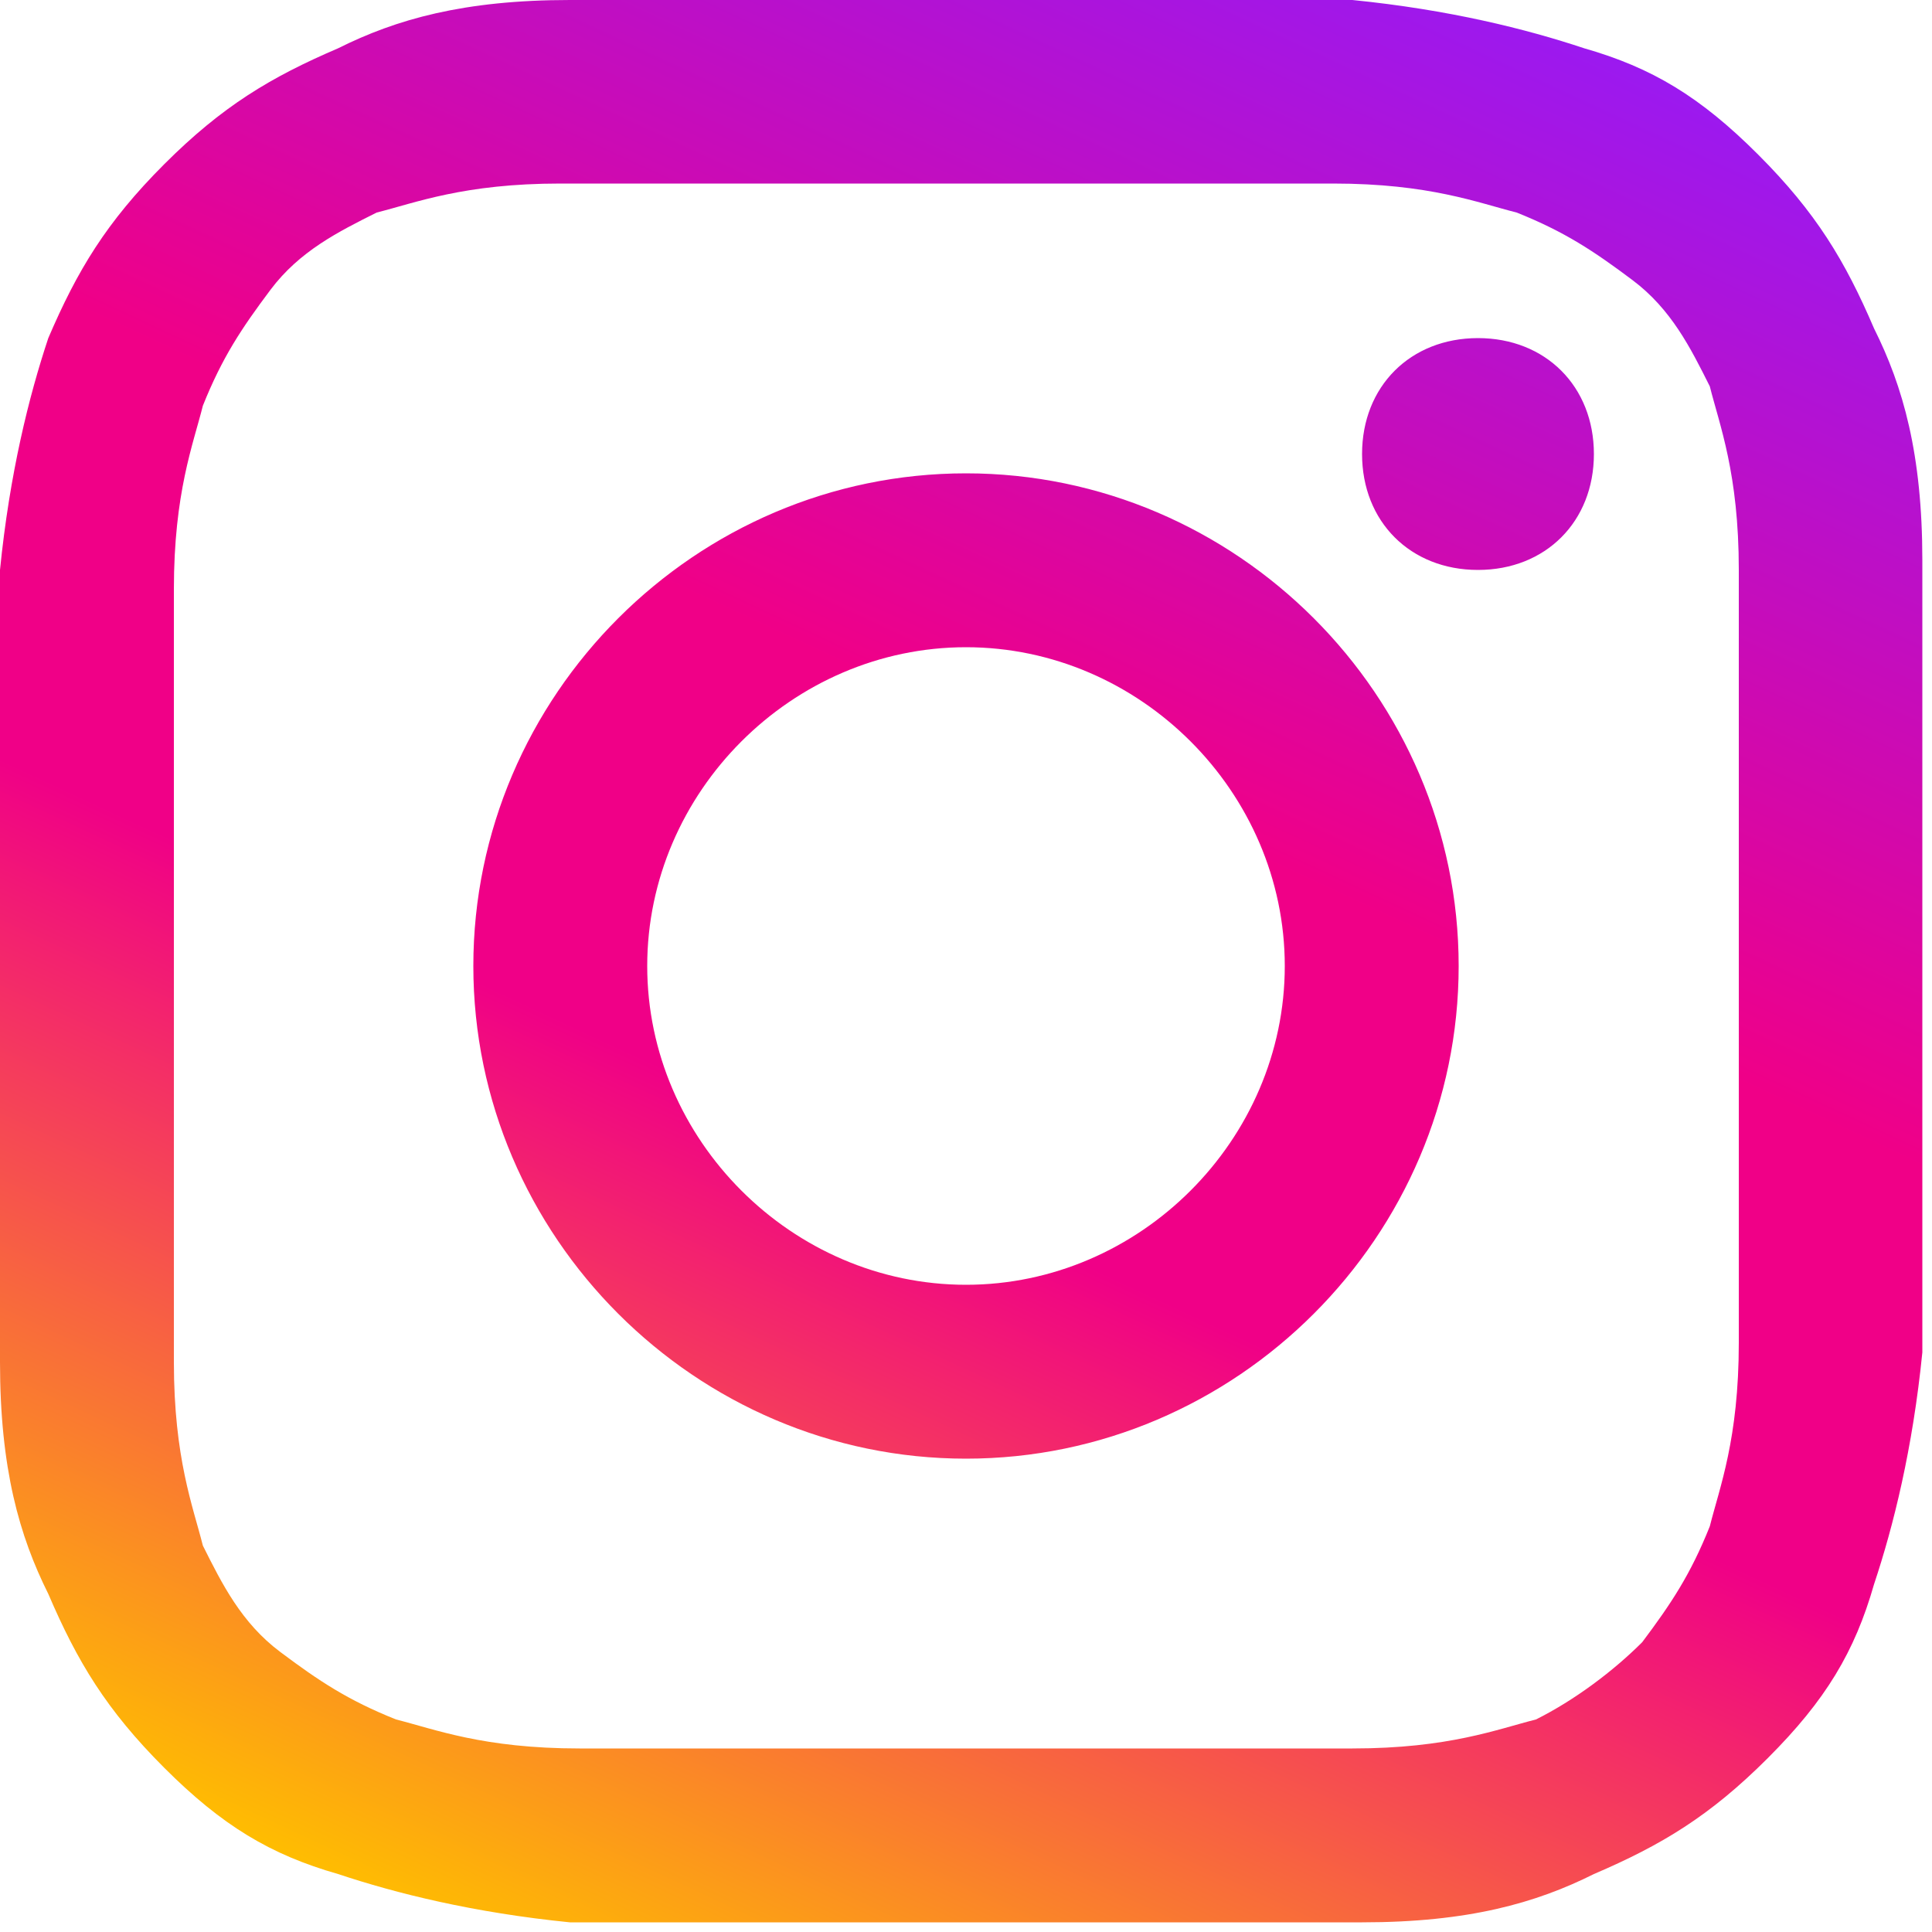<?xml version="1.0" encoding="utf-8"?>
<svg version="1.1" xmlns="http://www.w3.org/2000/svg" xmlns:xlink="http://www.w3.org/1999/xlink" x="0px" y="0px" width="20px" height="20px" viewBox="0 0 20 20">
<linearGradient id="color" x1="5.2" x2="14.8" y1="20.3" y2="-.3" gradientUnits="userSpaceOnUse">
<stop offset="0" stop-color="rgba(255,190,0,1.0)"/>
<stop offset="0.4" stop-color="rgba(240,0,135,1.0)"/>
<stop offset="0.6" stop-color="rgba(240,0,135,1.0)"/>
<stop offset="1" stop-color="rgba(155,25,240,1.0)"/>
</linearGradient>
<path style="fill:url(#color)" d="M5.9 0C4.8 0 4.1.2 3.5.5c-.7.3-1.2.6-1.8 1.2-.6.6-.9 1.1-1.2 1.8-.2.6-.4 1.4-.5 2.4v8.2c0 1.1.2 1.8.5 2.4.3.7.6 1.2 1.2 1.8.6.6 1.1.9 1.8 1.1.6.2 1.4.4 2.4.5h8.2c1.1 0 1.8-.2 2.4-.5.7-.3 1.2-.6 1.8-1.2.6-.6.9-1.1 1.1-1.8.2-.6.4-1.4.5-2.4V5.8c0-1.1-.2-1.8-.5-2.4-.3-.7-.6-1.2-1.2-1.8-.6-.6-1.1-.9-1.8-1.1C15.8.3 15 .1 14 0H5.9M6 18.1c-1 0-1.5-.2-1.9-.3-.5-.2-.8-.4-1.2-.7-.4-.3-.6-.7-.8-1.1-.1-.4-.3-.9-.3-1.9v-8c0-1 .2-1.5.3-1.9.2-.5.4-.8.7-1.2.3-.4.7-.6 1.1-.8.4-.1.9-.3 1.9-.3h8c1 0 1.5.2 1.9.3.5.2.8.4 1.2.7.4.3.6.7.8 1.1.1.4.3.9.3 1.9v8c0 1-.2 1.5-.3 1.9-.2.5-.4.8-.7 1.2-.3.3-.7.6-1.1.8-.4.1-.9.3-1.9.3H6m8.1-13.4c0 .7.5 1.2 1.2 1.2s1.2-.5 1.2-1.2-.5-1.2-1.2-1.2-1.2.5-1.2 1.2M4.9 10c0 2.8 2.3 5.1 5.1 5.1s5.1-2.3 5.1-5.1-2.3-5.1-5.1-5.1S4.9 7.2 4.9 10m1.8 0c0-1.8 1.5-3.3 3.3-3.3 1.8 0 3.3 1.5 3.3 3.3 0 1.8-1.5 3.3-3.3 3.3-1.8 0-3.3-1.5-3.3-3.3"/>
</svg>